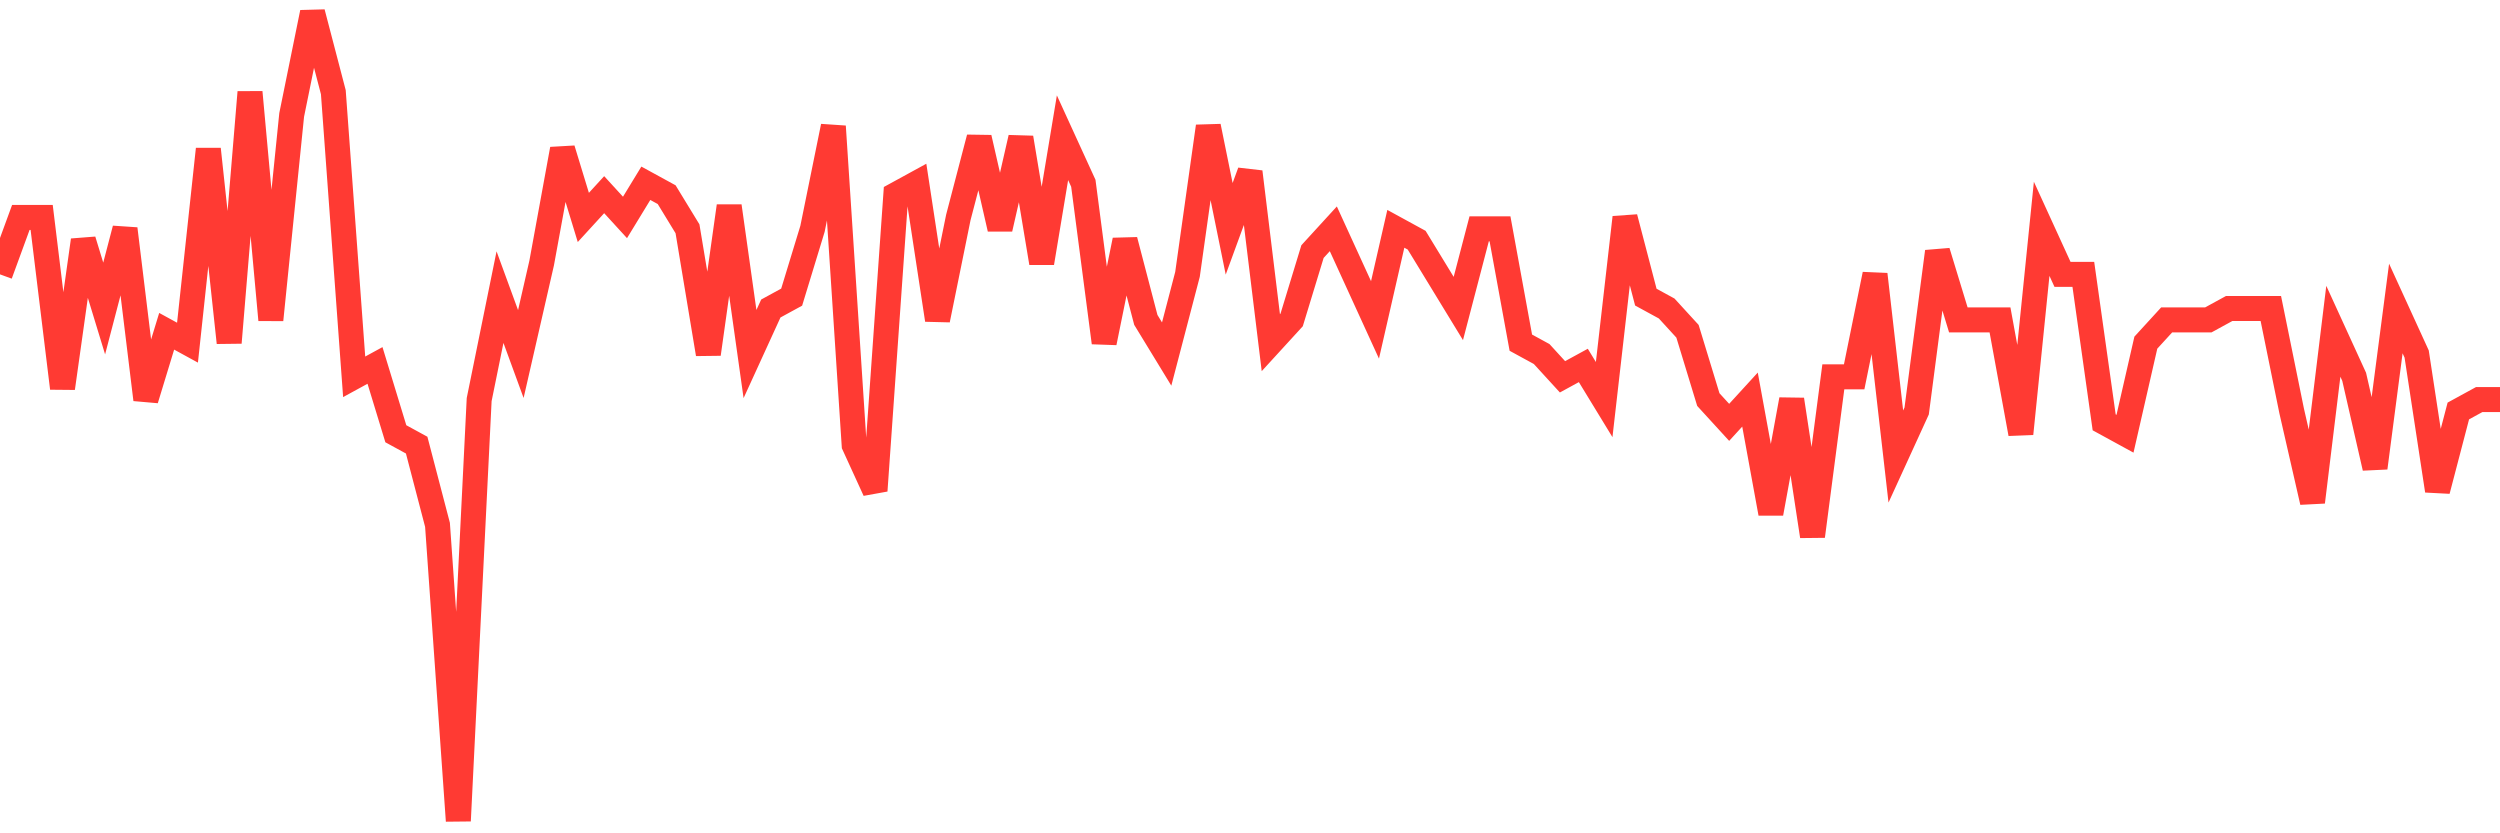 <svg
  xmlns="http://www.w3.org/2000/svg"
  xmlns:xlink="http://www.w3.org/1999/xlink"
  width="120"
  height="40"
  viewBox="0 0 120 40"
  preserveAspectRatio="none"
>
  <polyline
    points="0,13.169 1,10.437 2,10.437 3,18.634 4,11.53 5,14.808 6,10.983 7,19.18 8,15.901 9,16.448 10,7.158 11,16.448 12,4.425 13,15.355 14,5.518 15,0.6 16,4.425 17,18.087 18,17.541 19,20.82 20,21.366 21,25.192 22,39.4 23,19.18 24,14.262 25,16.994 26,12.623 27,7.158 28,10.437 29,9.344 30,10.437 31,8.797 32,9.344 33,10.983 34,16.994 35,9.89 36,16.994 37,14.808 38,14.262 39,10.983 40,6.065 41,21.366 42,23.552 43,9.344 44,8.797 45,15.355 46,10.437 47,6.611 48,10.983 49,6.611 50,12.623 51,6.611 52,8.797 53,16.448 54,11.53 55,15.355 56,16.994 57,13.169 58,6.065 59,10.983 60,8.251 61,16.448 62,15.355 63,12.076 64,10.983 65,13.169 66,15.355 67,10.983 68,11.53 69,13.169 70,14.808 71,10.983 72,10.983 73,16.448 74,16.994 75,18.087 76,17.541 77,19.18 78,10.437 79,14.262 80,14.808 81,15.901 82,19.18 83,20.273 84,19.18 85,24.645 86,19.18 87,25.738 88,18.087 89,18.087 90,13.169 91,21.913 92,19.727 93,12.076 94,15.355 95,15.355 96,15.355 97,20.82 98,10.983 99,13.169 100,13.169 101,20.273 102,20.82 103,16.448 104,15.355 105,15.355 106,15.355 107,14.808 108,14.808 109,14.808 110,19.727 111,24.099 112,15.901 113,18.087 114,22.459 115,14.808 116,16.994 117,23.552 118,19.727 119,19.18 120,19.18"
    fill="none"
    stroke="#ff3a33"
    stroke-width="1.2"
  >
  </polyline>
</svg>
